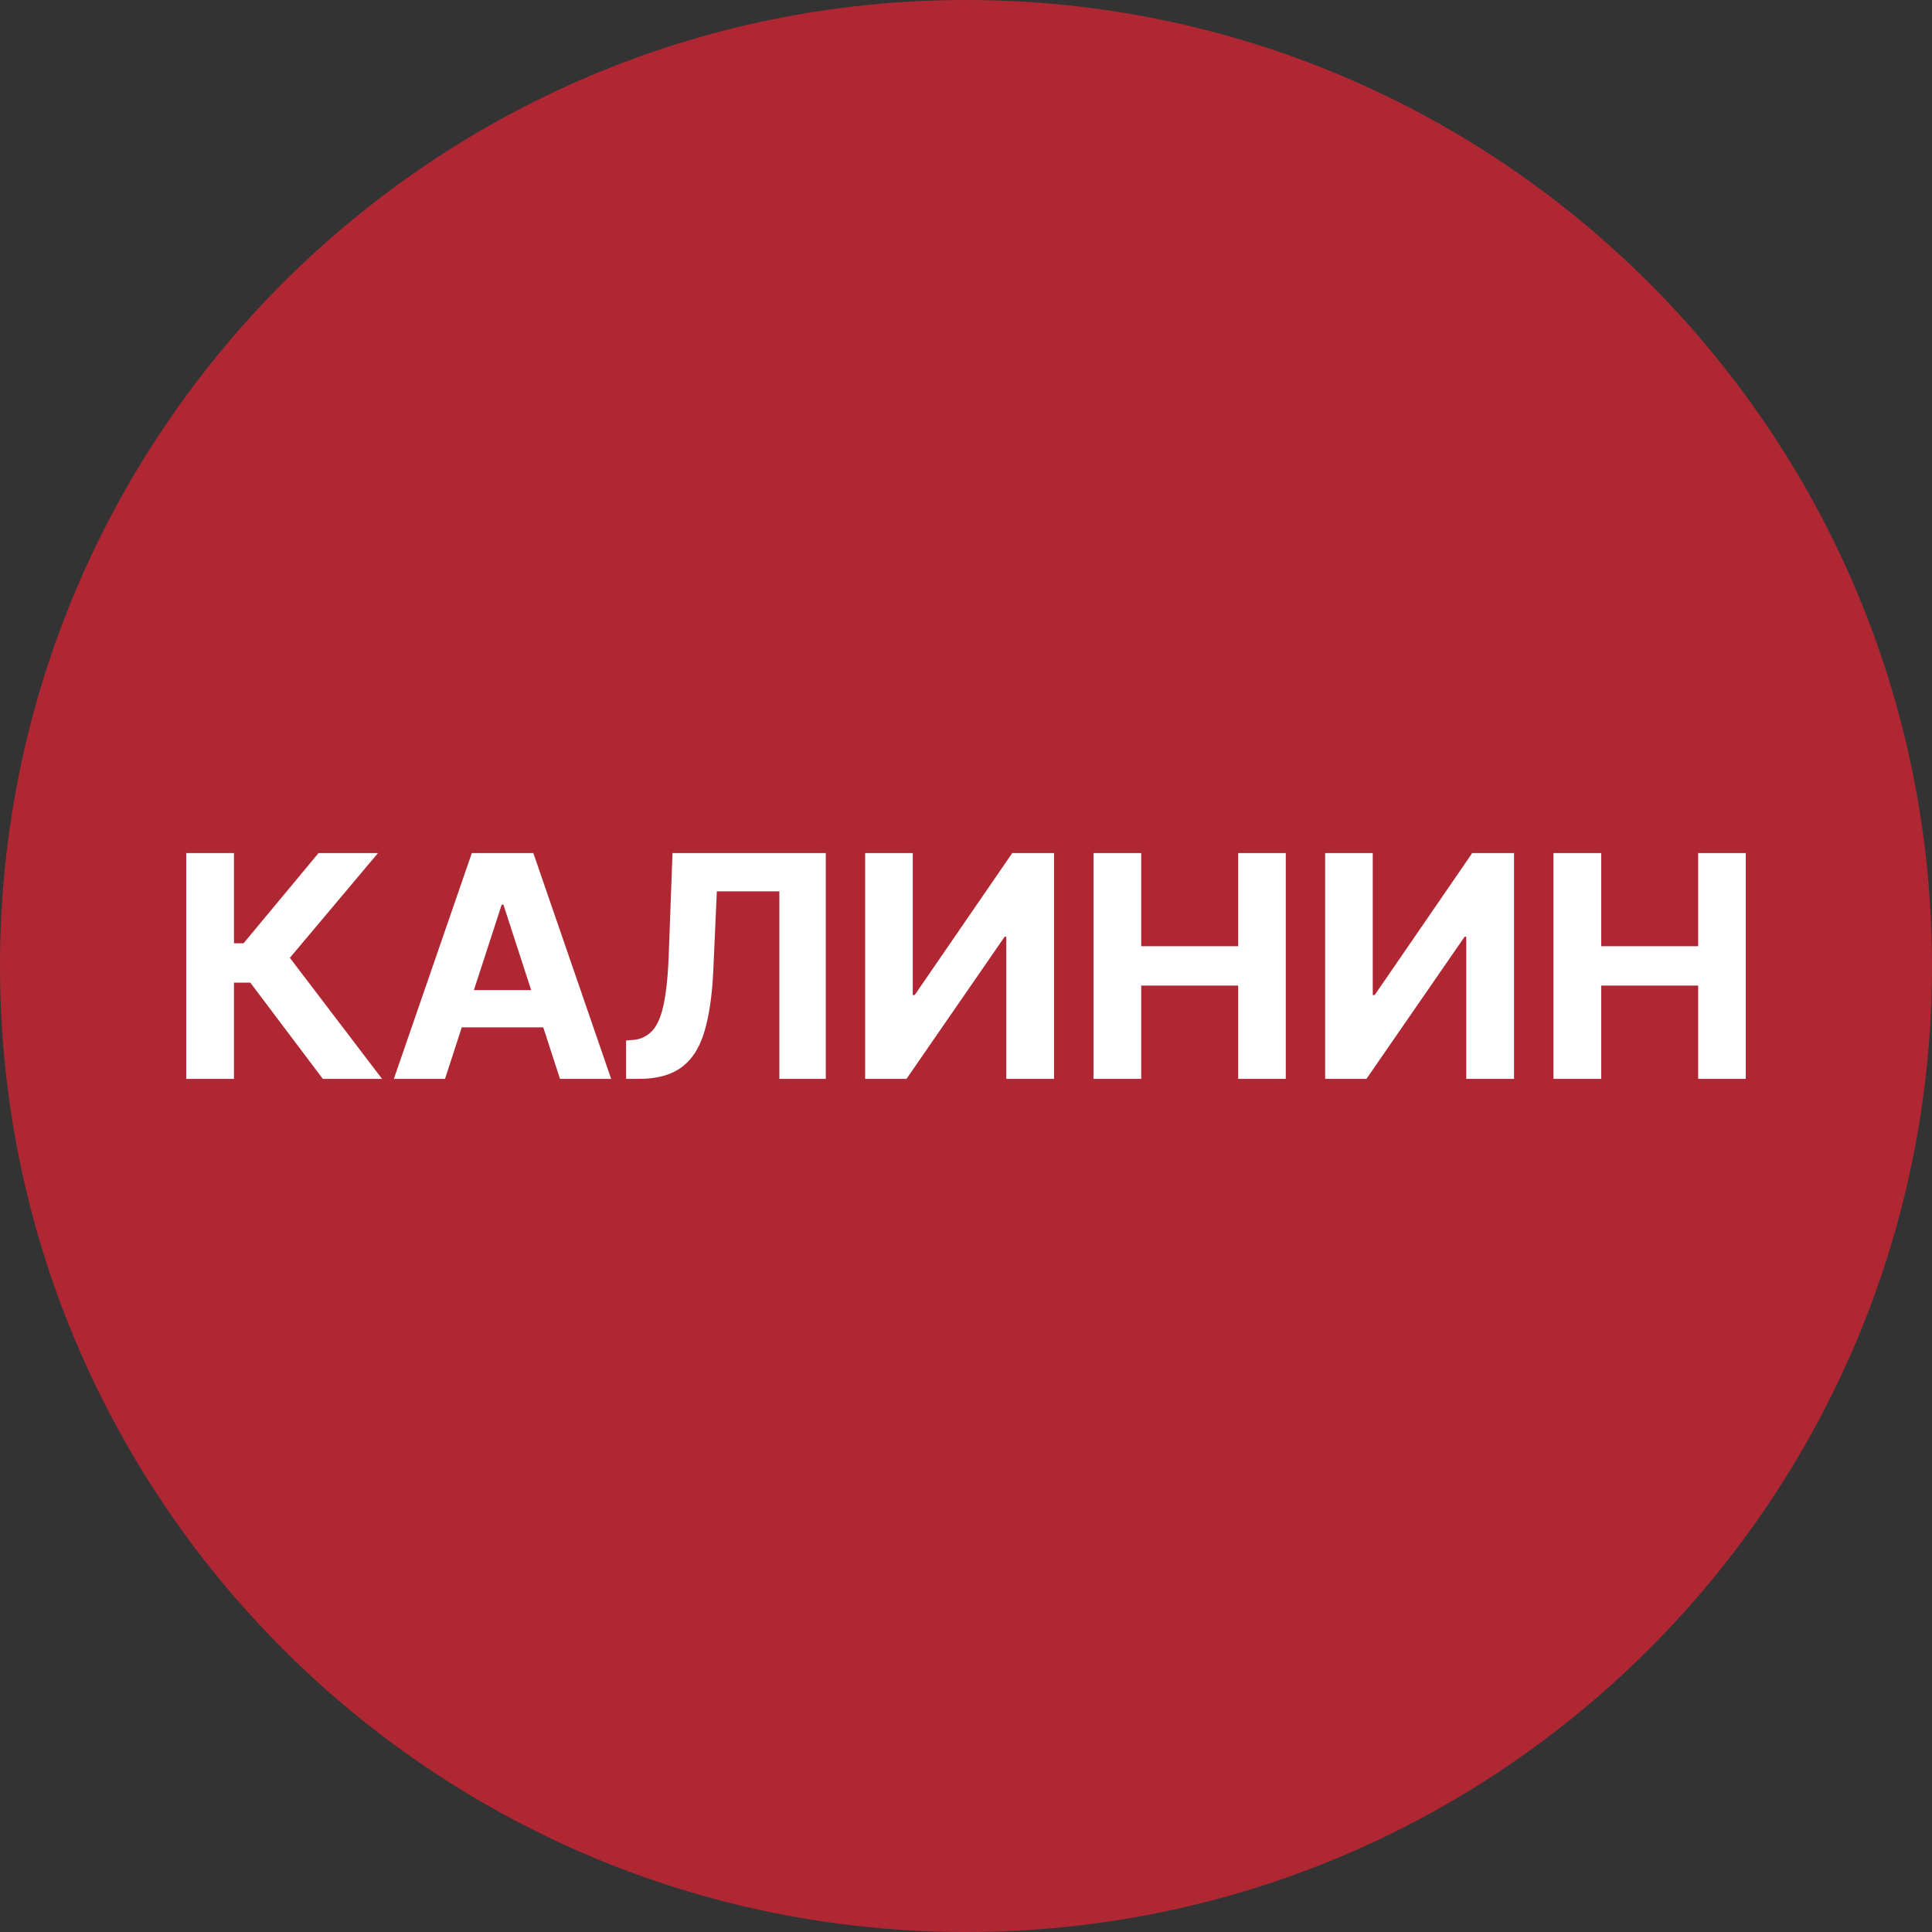 <svg xmlns="http://www.w3.org/2000/svg" width="56" height="56" fill="none" viewBox="0 0 56 56"><rect x="0" y="0" width="56" height="56" fill="#333333" stroke="none"/><g clip-path="url(#a)"><path fill="#b02734" d="M56 28C56 12.536 43.464 0 28 0S0 12.536 0 28s12.536 28 28 28 28-12.536 28-28"/><path fill="#fff" d="m9.358 31.272-2.103-2.79h-.473v2.79H5.398v-6.545h1.384v2.614h.278l2.173-2.614h1.723l-2.554 3.036 2.672 3.509zM12.899 31.272h-1.483l2.26-6.545h1.783l2.256 6.545h-1.483l-1.64-5.05h-.05zm-.093-2.573h3.503v1.08h-3.503zM18.148 31.272V30.16l.185-.016a.84.84 0 0 0 .579-.272q.22-.246.329-.783.112-.54.144-1.45l.108-2.912h4.443v6.545H22.59v-5.436h-1.812l-.102 2.278q-.05 1.1-.262 1.796-.208.697-.665 1.03-.453.332-1.243.332zM25.077 24.727h1.38v4.116h.055l2.828-4.116h1.212v6.545h-1.384v-4.12h-.048l-2.845 4.12h-1.198zM31.695 31.272v-6.545h1.384v2.7h2.81v-2.7h1.38v6.545h-1.38v-2.704h-2.81v2.704zM38.41 24.727h1.38v4.116h.055l2.828-4.116h1.212v6.545H42.5v-4.12h-.048l-2.845 4.12H38.41zM45.028 31.272v-6.545h1.384v2.7h2.81v-2.7h1.38v6.545h-1.38v-2.704h-2.81v2.704z"/></g><defs><clipPath id="a"><path fill="#fff" d="M0 0h56v56H0z"/></clipPath></defs></svg>